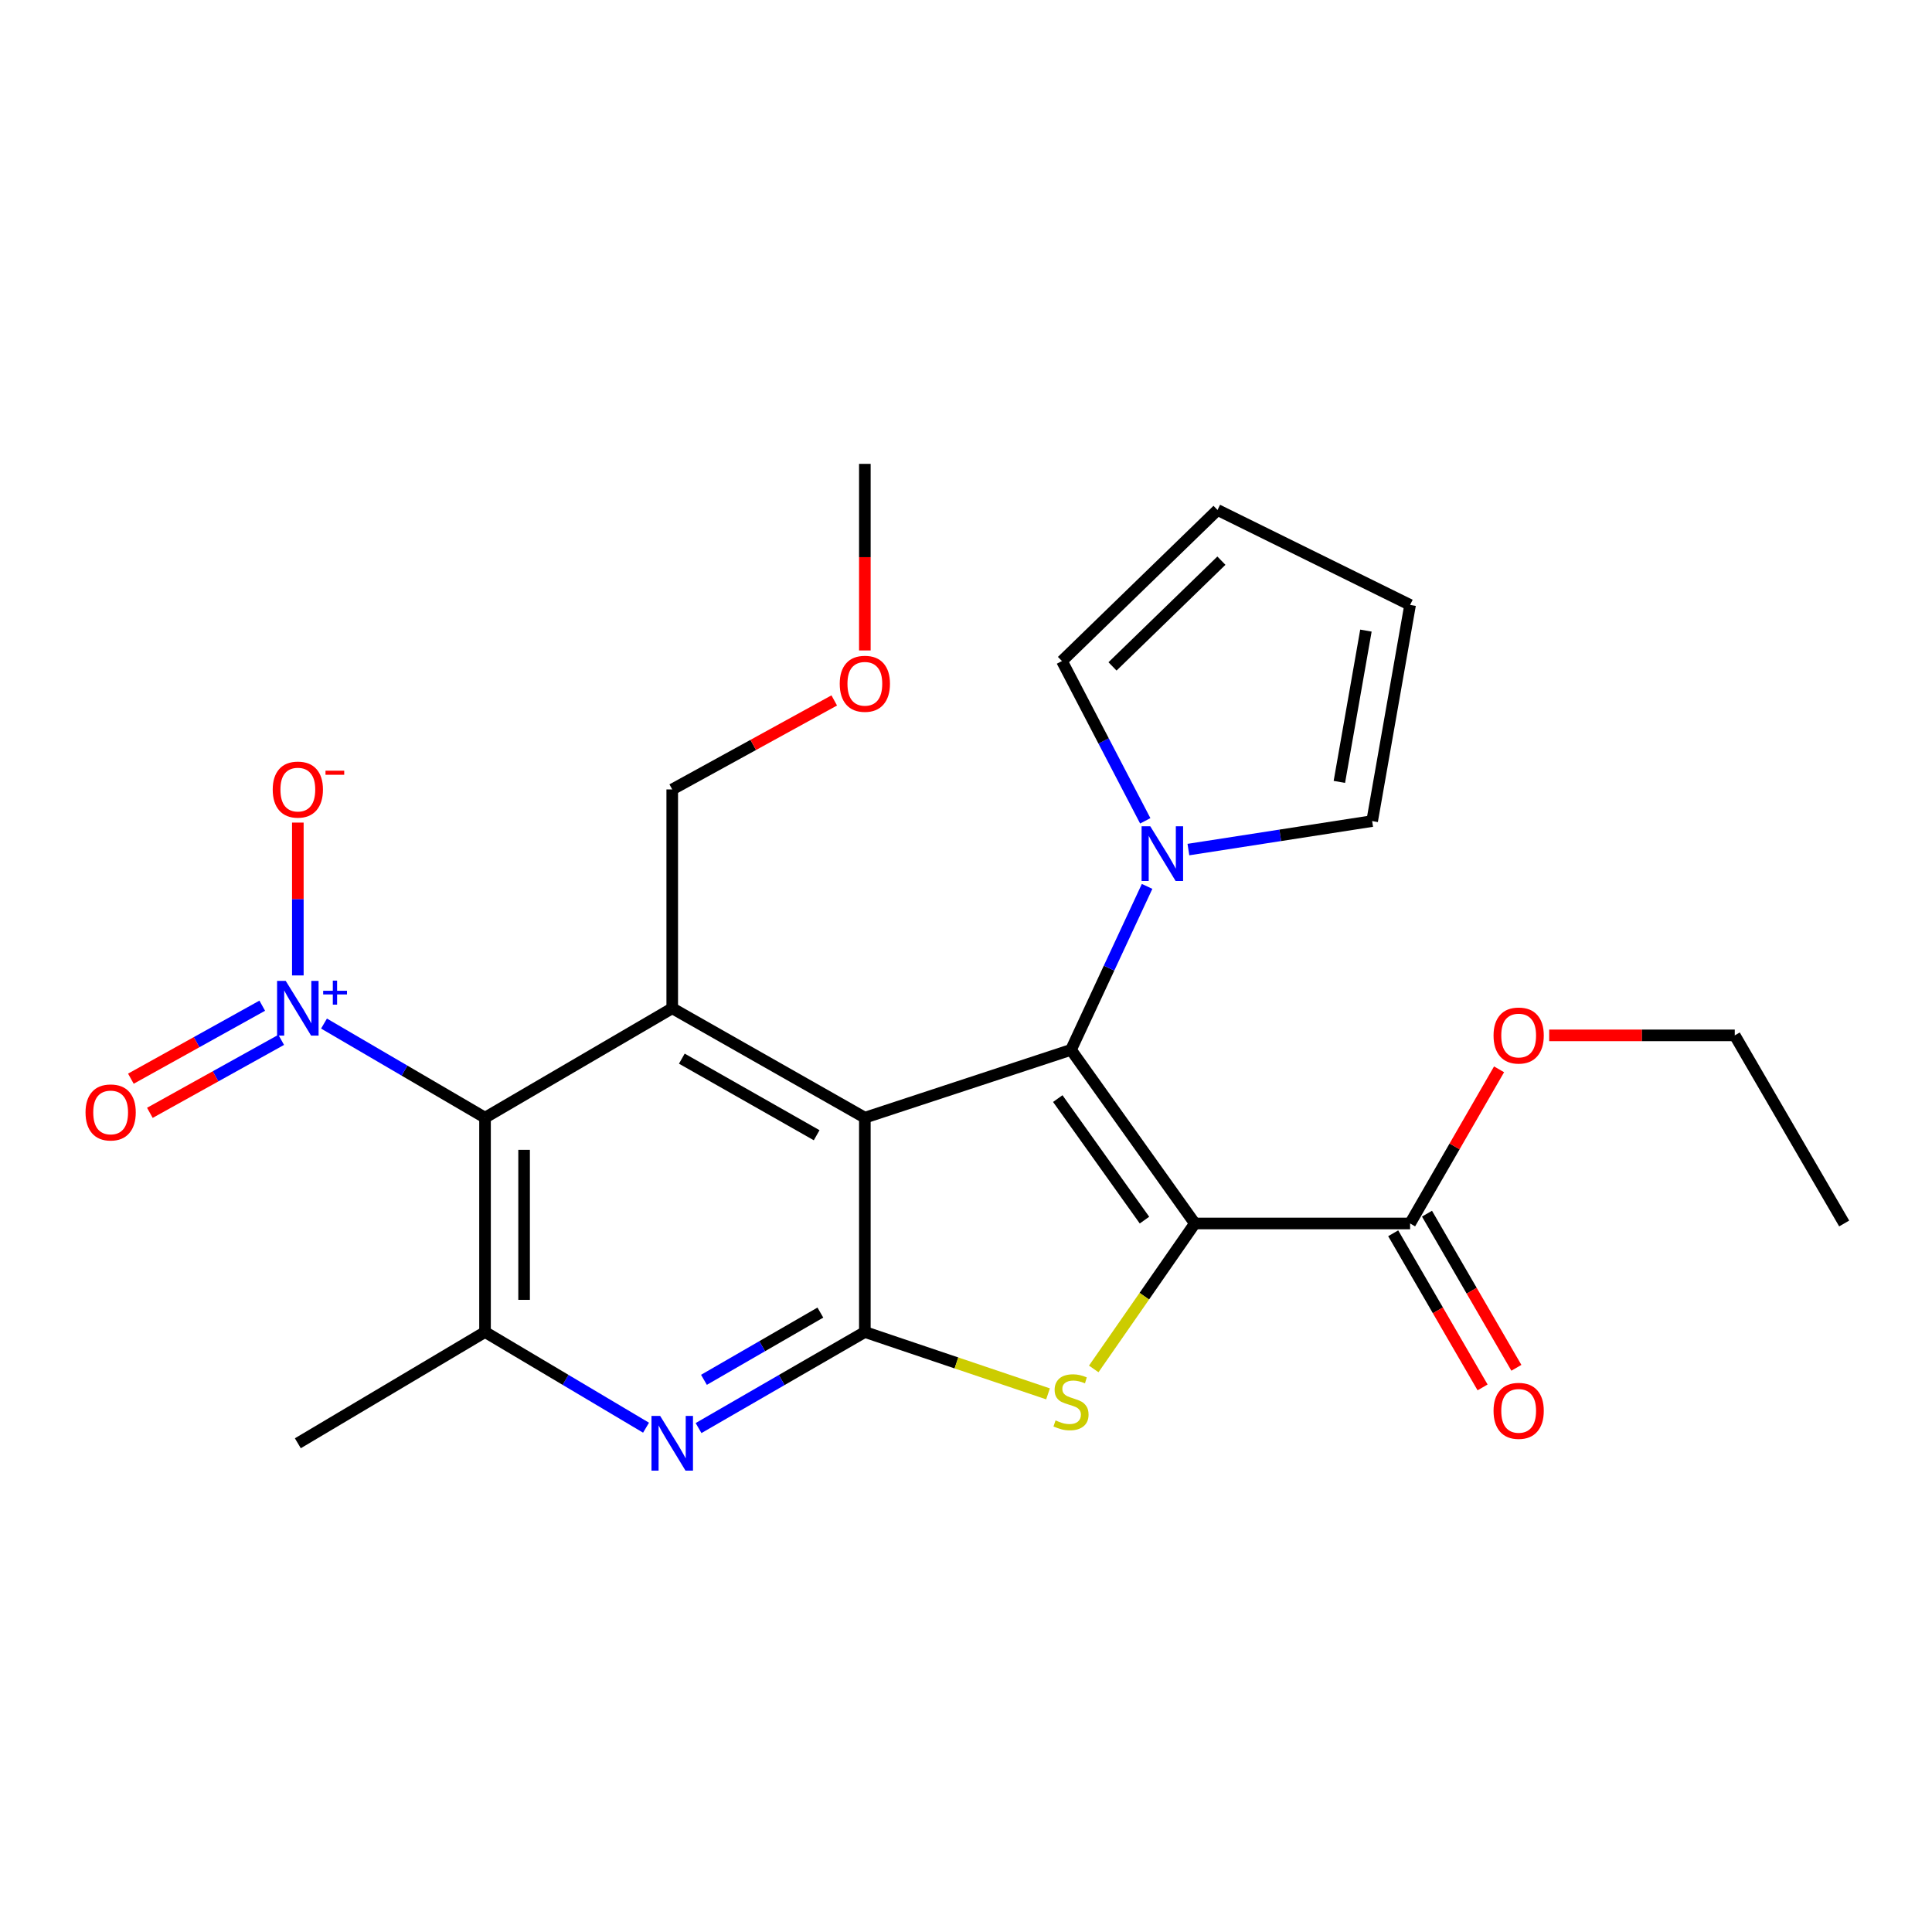 <?xml version='1.0' encoding='iso-8859-1'?>
<svg version='1.1' baseProfile='full'
              xmlns='http://www.w3.org/2000/svg'
                      xmlns:rdkit='http://www.rdkit.org/xml'
                      xmlns:xlink='http://www.w3.org/1999/xlink'
                  xml:space='preserve'
width='1000px' height='1000px' viewBox='0 0 1000 1000'>
<!-- END OF HEADER -->
<rect style='opacity:1.0;fill:#FFFFFF;stroke:none' width='1000' height='1000' x='0' y='0'> </rect>
<path class='bond-1' d='M 618.458,633.269 L 554.352,543.402' style='fill:none;fill-rule:evenodd;stroke:#000000;stroke-width:6px;stroke-linecap:butt;stroke-linejoin:miter;stroke-opacity:1' />
<path class='bond-1' d='M 592.379,631.533 L 547.505,568.626' style='fill:none;fill-rule:evenodd;stroke:#000000;stroke-width:6px;stroke-linecap:butt;stroke-linejoin:miter;stroke-opacity:1' />
<path class='bond-3' d='M 618.458,633.269 L 592.289,670.912' style='fill:none;fill-rule:evenodd;stroke:#000000;stroke-width:6px;stroke-linecap:butt;stroke-linejoin:miter;stroke-opacity:1' />
<path class='bond-3' d='M 592.289,670.912 L 566.12,708.556' style='fill:none;fill-rule:evenodd;stroke:#CCCC00;stroke-width:6px;stroke-linecap:butt;stroke-linejoin:miter;stroke-opacity:1' />
<path class='bond-10' d='M 618.458,633.269 L 729.862,633.269' style='fill:none;fill-rule:evenodd;stroke:#000000;stroke-width:6px;stroke-linecap:butt;stroke-linejoin:miter;stroke-opacity:1' />
<path class='bond-0' d='M 447.645,578.511 L 554.352,543.402' style='fill:none;fill-rule:evenodd;stroke:#000000;stroke-width:6px;stroke-linecap:butt;stroke-linejoin:miter;stroke-opacity:1' />
<path class='bond-5' d='M 447.645,578.511 L 347.947,521.876' style='fill:none;fill-rule:evenodd;stroke:#000000;stroke-width:6px;stroke-linecap:butt;stroke-linejoin:miter;stroke-opacity:1' />
<path class='bond-5' d='M 422.702,587.599 L 352.914,547.955' style='fill:none;fill-rule:evenodd;stroke:#000000;stroke-width:6px;stroke-linecap:butt;stroke-linejoin:miter;stroke-opacity:1' />
<path class='bond-25' d='M 447.645,578.511 L 447.645,689.443' style='fill:none;fill-rule:evenodd;stroke:#000000;stroke-width:6px;stroke-linecap:butt;stroke-linejoin:miter;stroke-opacity:1' />
<path class='bond-9' d='M 554.352,543.402 L 574.043,501.096' style='fill:none;fill-rule:evenodd;stroke:#000000;stroke-width:6px;stroke-linecap:butt;stroke-linejoin:miter;stroke-opacity:1' />
<path class='bond-9' d='M 574.043,501.096 L 593.734,458.79' style='fill:none;fill-rule:evenodd;stroke:#0000FF;stroke-width:6px;stroke-linecap:butt;stroke-linejoin:miter;stroke-opacity:1' />
<path class='bond-2' d='M 447.645,689.443 L 495.051,705.454' style='fill:none;fill-rule:evenodd;stroke:#000000;stroke-width:6px;stroke-linecap:butt;stroke-linejoin:miter;stroke-opacity:1' />
<path class='bond-2' d='M 495.051,705.454 L 542.457,721.466' style='fill:none;fill-rule:evenodd;stroke:#CCCC00;stroke-width:6px;stroke-linecap:butt;stroke-linejoin:miter;stroke-opacity:1' />
<path class='bond-7' d='M 447.645,689.443 L 404.605,714.304' style='fill:none;fill-rule:evenodd;stroke:#000000;stroke-width:6px;stroke-linecap:butt;stroke-linejoin:miter;stroke-opacity:1' />
<path class='bond-7' d='M 404.605,714.304 L 361.566,739.165' style='fill:none;fill-rule:evenodd;stroke:#0000FF;stroke-width:6px;stroke-linecap:butt;stroke-linejoin:miter;stroke-opacity:1' />
<path class='bond-7' d='M 424.618,679.39 L 394.49,696.793' style='fill:none;fill-rule:evenodd;stroke:#000000;stroke-width:6px;stroke-linecap:butt;stroke-linejoin:miter;stroke-opacity:1' />
<path class='bond-7' d='M 394.49,696.793 L 364.363,714.196' style='fill:none;fill-rule:evenodd;stroke:#0000FF;stroke-width:6px;stroke-linecap:butt;stroke-linejoin:miter;stroke-opacity:1' />
<path class='bond-4' d='M 251.048,578.511 L 347.947,521.876' style='fill:none;fill-rule:evenodd;stroke:#000000;stroke-width:6px;stroke-linecap:butt;stroke-linejoin:miter;stroke-opacity:1' />
<path class='bond-6' d='M 251.048,578.511 L 209.376,554.152' style='fill:none;fill-rule:evenodd;stroke:#000000;stroke-width:6px;stroke-linecap:butt;stroke-linejoin:miter;stroke-opacity:1' />
<path class='bond-6' d='M 209.376,554.152 L 167.705,529.794' style='fill:none;fill-rule:evenodd;stroke:#0000FF;stroke-width:6px;stroke-linecap:butt;stroke-linejoin:miter;stroke-opacity:1' />
<path class='bond-26' d='M 251.048,578.511 L 251.048,689.443' style='fill:none;fill-rule:evenodd;stroke:#000000;stroke-width:6px;stroke-linecap:butt;stroke-linejoin:miter;stroke-opacity:1' />
<path class='bond-26' d='M 271.27,595.15 L 271.27,672.803' style='fill:none;fill-rule:evenodd;stroke:#000000;stroke-width:6px;stroke-linecap:butt;stroke-linejoin:miter;stroke-opacity:1' />
<path class='bond-18' d='M 347.947,521.876 L 347.947,408.608' style='fill:none;fill-rule:evenodd;stroke:#000000;stroke-width:6px;stroke-linecap:butt;stroke-linejoin:miter;stroke-opacity:1' />
<path class='bond-11' d='M 154.159,504.885 L 154.159,465.33' style='fill:none;fill-rule:evenodd;stroke:#0000FF;stroke-width:6px;stroke-linecap:butt;stroke-linejoin:miter;stroke-opacity:1' />
<path class='bond-11' d='M 154.159,465.33 L 154.159,425.774' style='fill:none;fill-rule:evenodd;stroke:#FF0000;stroke-width:6px;stroke-linecap:butt;stroke-linejoin:miter;stroke-opacity:1' />
<path class='bond-12' d='M 135.737,520.545 L 101.741,539.436' style='fill:none;fill-rule:evenodd;stroke:#0000FF;stroke-width:6px;stroke-linecap:butt;stroke-linejoin:miter;stroke-opacity:1' />
<path class='bond-12' d='M 101.741,539.436 L 67.744,558.326' style='fill:none;fill-rule:evenodd;stroke:#FF0000;stroke-width:6px;stroke-linecap:butt;stroke-linejoin:miter;stroke-opacity:1' />
<path class='bond-12' d='M 145.559,538.222 L 111.563,557.113' style='fill:none;fill-rule:evenodd;stroke:#0000FF;stroke-width:6px;stroke-linecap:butt;stroke-linejoin:miter;stroke-opacity:1' />
<path class='bond-12' d='M 111.563,557.113 L 77.567,576.003' style='fill:none;fill-rule:evenodd;stroke:#FF0000;stroke-width:6px;stroke-linecap:butt;stroke-linejoin:miter;stroke-opacity:1' />
<path class='bond-8' d='M 334.389,738.974 L 292.719,714.208' style='fill:none;fill-rule:evenodd;stroke:#0000FF;stroke-width:6px;stroke-linecap:butt;stroke-linejoin:miter;stroke-opacity:1' />
<path class='bond-8' d='M 292.719,714.208 L 251.048,689.443' style='fill:none;fill-rule:evenodd;stroke:#000000;stroke-width:6px;stroke-linecap:butt;stroke-linejoin:miter;stroke-opacity:1' />
<path class='bond-20' d='M 251.048,689.443 L 154.159,747.032' style='fill:none;fill-rule:evenodd;stroke:#000000;stroke-width:6px;stroke-linecap:butt;stroke-linejoin:miter;stroke-opacity:1' />
<path class='bond-13' d='M 592.782,424.859 L 571.225,383.506' style='fill:none;fill-rule:evenodd;stroke:#0000FF;stroke-width:6px;stroke-linecap:butt;stroke-linejoin:miter;stroke-opacity:1' />
<path class='bond-13' d='M 571.225,383.506 L 549.667,342.154' style='fill:none;fill-rule:evenodd;stroke:#000000;stroke-width:6px;stroke-linecap:butt;stroke-linejoin:miter;stroke-opacity:1' />
<path class='bond-14' d='M 615.116,439.737 L 662.669,432.362' style='fill:none;fill-rule:evenodd;stroke:#0000FF;stroke-width:6px;stroke-linecap:butt;stroke-linejoin:miter;stroke-opacity:1' />
<path class='bond-14' d='M 662.669,432.362 L 710.223,424.988' style='fill:none;fill-rule:evenodd;stroke:#000000;stroke-width:6px;stroke-linecap:butt;stroke-linejoin:miter;stroke-opacity:1' />
<path class='bond-15' d='M 721.115,638.341 L 744.249,678.231' style='fill:none;fill-rule:evenodd;stroke:#000000;stroke-width:6px;stroke-linecap:butt;stroke-linejoin:miter;stroke-opacity:1' />
<path class='bond-15' d='M 744.249,678.231 L 767.382,718.121' style='fill:none;fill-rule:evenodd;stroke:#FF0000;stroke-width:6px;stroke-linecap:butt;stroke-linejoin:miter;stroke-opacity:1' />
<path class='bond-15' d='M 738.608,628.196 L 761.742,668.086' style='fill:none;fill-rule:evenodd;stroke:#000000;stroke-width:6px;stroke-linecap:butt;stroke-linejoin:miter;stroke-opacity:1' />
<path class='bond-15' d='M 761.742,668.086 L 784.876,707.976' style='fill:none;fill-rule:evenodd;stroke:#FF0000;stroke-width:6px;stroke-linecap:butt;stroke-linejoin:miter;stroke-opacity:1' />
<path class='bond-19' d='M 729.862,633.269 L 752.889,593.374' style='fill:none;fill-rule:evenodd;stroke:#000000;stroke-width:6px;stroke-linecap:butt;stroke-linejoin:miter;stroke-opacity:1' />
<path class='bond-19' d='M 752.889,593.374 L 775.916,553.479' style='fill:none;fill-rule:evenodd;stroke:#FF0000;stroke-width:6px;stroke-linecap:butt;stroke-linejoin:miter;stroke-opacity:1' />
<path class='bond-16' d='M 549.667,342.154 L 630.187,263.96' style='fill:none;fill-rule:evenodd;stroke:#000000;stroke-width:6px;stroke-linecap:butt;stroke-linejoin:miter;stroke-opacity:1' />
<path class='bond-16' d='M 575.834,344.932 L 632.197,290.197' style='fill:none;fill-rule:evenodd;stroke:#000000;stroke-width:6px;stroke-linecap:butt;stroke-linejoin:miter;stroke-opacity:1' />
<path class='bond-17' d='M 710.223,424.988 L 729.862,313.112' style='fill:none;fill-rule:evenodd;stroke:#000000;stroke-width:6px;stroke-linecap:butt;stroke-linejoin:miter;stroke-opacity:1' />
<path class='bond-17' d='M 693.251,404.71 L 706.998,326.397' style='fill:none;fill-rule:evenodd;stroke:#000000;stroke-width:6px;stroke-linecap:butt;stroke-linejoin:miter;stroke-opacity:1' />
<path class='bond-27' d='M 630.187,263.96 L 729.862,313.112' style='fill:none;fill-rule:evenodd;stroke:#000000;stroke-width:6px;stroke-linecap:butt;stroke-linejoin:miter;stroke-opacity:1' />
<path class='bond-21' d='M 347.947,408.608 L 389.874,385.575' style='fill:none;fill-rule:evenodd;stroke:#000000;stroke-width:6px;stroke-linecap:butt;stroke-linejoin:miter;stroke-opacity:1' />
<path class='bond-21' d='M 389.874,385.575 L 431.801,362.542' style='fill:none;fill-rule:evenodd;stroke:#FF0000;stroke-width:6px;stroke-linecap:butt;stroke-linejoin:miter;stroke-opacity:1' />
<path class='bond-22' d='M 801.854,535.908 L 849.883,535.908' style='fill:none;fill-rule:evenodd;stroke:#FF0000;stroke-width:6px;stroke-linecap:butt;stroke-linejoin:miter;stroke-opacity:1' />
<path class='bond-22' d='M 849.883,535.908 L 897.911,535.908' style='fill:none;fill-rule:evenodd;stroke:#000000;stroke-width:6px;stroke-linecap:butt;stroke-linejoin:miter;stroke-opacity:1' />
<path class='bond-23' d='M 447.645,336.675 L 447.645,288.386' style='fill:none;fill-rule:evenodd;stroke:#FF0000;stroke-width:6px;stroke-linecap:butt;stroke-linejoin:miter;stroke-opacity:1' />
<path class='bond-23' d='M 447.645,288.386 L 447.645,240.097' style='fill:none;fill-rule:evenodd;stroke:#000000;stroke-width:6px;stroke-linecap:butt;stroke-linejoin:miter;stroke-opacity:1' />
<path class='bond-24' d='M 897.911,535.908 L 954.545,633.269' style='fill:none;fill-rule:evenodd;stroke:#000000;stroke-width:6px;stroke-linecap:butt;stroke-linejoin:miter;stroke-opacity:1' />
<path  class='atom-4' d='M 546.352 735.204
Q 546.672 735.324, 547.992 735.884
Q 549.312 736.444, 550.752 736.804
Q 552.232 737.124, 553.672 737.124
Q 556.352 737.124, 557.912 735.844
Q 559.472 734.524, 559.472 732.244
Q 559.472 730.684, 558.672 729.724
Q 557.912 728.764, 556.712 728.244
Q 555.512 727.724, 553.512 727.124
Q 550.992 726.364, 549.472 725.644
Q 547.992 724.924, 546.912 723.404
Q 545.872 721.884, 545.872 719.324
Q 545.872 715.764, 548.272 713.564
Q 550.712 711.364, 555.512 711.364
Q 558.792 711.364, 562.512 712.924
L 561.592 716.004
Q 558.192 714.604, 555.632 714.604
Q 552.872 714.604, 551.352 715.764
Q 549.832 716.884, 549.872 718.844
Q 549.872 720.364, 550.632 721.284
Q 551.432 722.204, 552.552 722.724
Q 553.712 723.244, 555.632 723.844
Q 558.192 724.644, 559.712 725.444
Q 561.232 726.244, 562.312 727.884
Q 563.432 729.484, 563.432 732.244
Q 563.432 736.164, 560.792 738.284
Q 558.192 740.364, 553.832 740.364
Q 551.312 740.364, 549.392 739.804
Q 547.512 739.284, 545.272 738.364
L 546.352 735.204
' fill='#CCCC00'/>
<path  class='atom-7' d='M 147.899 507.716
L 157.179 522.716
Q 158.099 524.196, 159.579 526.876
Q 161.059 529.556, 161.139 529.716
L 161.139 507.716
L 164.899 507.716
L 164.899 536.036
L 161.019 536.036
L 151.059 519.636
Q 149.899 517.716, 148.659 515.516
Q 147.459 513.316, 147.099 512.636
L 147.099 536.036
L 143.419 536.036
L 143.419 507.716
L 147.899 507.716
' fill='#0000FF'/>
<path  class='atom-7' d='M 167.275 512.821
L 172.265 512.821
L 172.265 507.567
L 174.482 507.567
L 174.482 512.821
L 179.604 512.821
L 179.604 514.722
L 174.482 514.722
L 174.482 520.002
L 172.265 520.002
L 172.265 514.722
L 167.275 514.722
L 167.275 512.821
' fill='#0000FF'/>
<path  class='atom-8' d='M 341.687 732.872
L 350.967 747.872
Q 351.887 749.352, 353.367 752.032
Q 354.847 754.712, 354.927 754.872
L 354.927 732.872
L 358.687 732.872
L 358.687 761.192
L 354.807 761.192
L 344.847 744.792
Q 343.687 742.872, 342.447 740.672
Q 341.247 738.472, 340.887 737.792
L 340.887 761.192
L 337.207 761.192
L 337.207 732.872
L 341.687 732.872
' fill='#0000FF'/>
<path  class='atom-10' d='M 595.368 427.669
L 604.648 442.669
Q 605.568 444.149, 607.048 446.829
Q 608.528 449.509, 608.608 449.669
L 608.608 427.669
L 612.368 427.669
L 612.368 455.989
L 608.488 455.989
L 598.528 439.589
Q 597.368 437.669, 596.128 435.469
Q 594.928 433.269, 594.568 432.589
L 594.568 455.989
L 590.888 455.989
L 590.888 427.669
L 595.368 427.669
' fill='#0000FF'/>
<path  class='atom-12' d='M 141.159 408.688
Q 141.159 401.888, 144.519 398.088
Q 147.879 394.288, 154.159 394.288
Q 160.439 394.288, 163.799 398.088
Q 167.159 401.888, 167.159 408.688
Q 167.159 415.568, 163.759 419.488
Q 160.359 423.368, 154.159 423.368
Q 147.919 423.368, 144.519 419.488
Q 141.159 415.608, 141.159 408.688
M 154.159 420.168
Q 158.479 420.168, 160.799 417.288
Q 163.159 414.368, 163.159 408.688
Q 163.159 403.128, 160.799 400.328
Q 158.479 397.488, 154.159 397.488
Q 149.839 397.488, 147.479 400.288
Q 145.159 403.088, 145.159 408.688
Q 145.159 414.408, 147.479 417.288
Q 149.839 420.168, 154.159 420.168
' fill='#FF0000'/>
<path  class='atom-12' d='M 168.479 398.91
L 178.168 398.91
L 178.168 401.022
L 168.479 401.022
L 168.479 398.91
' fill='#FF0000'/>
<path  class='atom-13' d='M 44.271 575.793
Q 44.271 568.993, 47.631 565.193
Q 50.991 561.393, 57.271 561.393
Q 63.551 561.393, 66.911 565.193
Q 70.271 568.993, 70.271 575.793
Q 70.271 582.673, 66.871 586.593
Q 63.471 590.473, 57.271 590.473
Q 51.031 590.473, 47.631 586.593
Q 44.271 582.713, 44.271 575.793
M 57.271 587.273
Q 61.591 587.273, 63.911 584.393
Q 66.271 581.473, 66.271 575.793
Q 66.271 570.233, 63.911 567.433
Q 61.591 564.593, 57.271 564.593
Q 52.951 564.593, 50.591 567.393
Q 48.271 570.193, 48.271 575.793
Q 48.271 581.513, 50.591 584.393
Q 52.951 587.273, 57.271 587.273
' fill='#FF0000'/>
<path  class='atom-16' d='M 773.058 730.249
Q 773.058 723.449, 776.418 719.649
Q 779.778 715.849, 786.058 715.849
Q 792.338 715.849, 795.698 719.649
Q 799.058 723.449, 799.058 730.249
Q 799.058 737.129, 795.658 741.049
Q 792.258 744.929, 786.058 744.929
Q 779.818 744.929, 776.418 741.049
Q 773.058 737.169, 773.058 730.249
M 786.058 741.729
Q 790.378 741.729, 792.698 738.849
Q 795.058 735.929, 795.058 730.249
Q 795.058 724.689, 792.698 721.889
Q 790.378 719.049, 786.058 719.049
Q 781.738 719.049, 779.378 721.849
Q 777.058 724.649, 777.058 730.249
Q 777.058 735.969, 779.378 738.849
Q 781.738 741.729, 786.058 741.729
' fill='#FF0000'/>
<path  class='atom-20' d='M 773.058 535.988
Q 773.058 529.188, 776.418 525.388
Q 779.778 521.588, 786.058 521.588
Q 792.338 521.588, 795.698 525.388
Q 799.058 529.188, 799.058 535.988
Q 799.058 542.868, 795.658 546.788
Q 792.258 550.668, 786.058 550.668
Q 779.818 550.668, 776.418 546.788
Q 773.058 542.908, 773.058 535.988
M 786.058 547.468
Q 790.378 547.468, 792.698 544.588
Q 795.058 541.668, 795.058 535.988
Q 795.058 530.428, 792.698 527.628
Q 790.378 524.788, 786.058 524.788
Q 781.738 524.788, 779.378 527.588
Q 777.058 530.388, 777.058 535.988
Q 777.058 541.708, 779.378 544.588
Q 781.738 547.468, 786.058 547.468
' fill='#FF0000'/>
<path  class='atom-22' d='M 434.645 353.918
Q 434.645 347.118, 438.005 343.318
Q 441.365 339.518, 447.645 339.518
Q 453.925 339.518, 457.285 343.318
Q 460.645 347.118, 460.645 353.918
Q 460.645 360.798, 457.245 364.718
Q 453.845 368.598, 447.645 368.598
Q 441.405 368.598, 438.005 364.718
Q 434.645 360.838, 434.645 353.918
M 447.645 365.398
Q 451.965 365.398, 454.285 362.518
Q 456.645 359.598, 456.645 353.918
Q 456.645 348.358, 454.285 345.558
Q 451.965 342.718, 447.645 342.718
Q 443.325 342.718, 440.965 345.518
Q 438.645 348.318, 438.645 353.918
Q 438.645 359.638, 440.965 362.518
Q 443.325 365.398, 447.645 365.398
' fill='#FF0000'/>
</svg>
